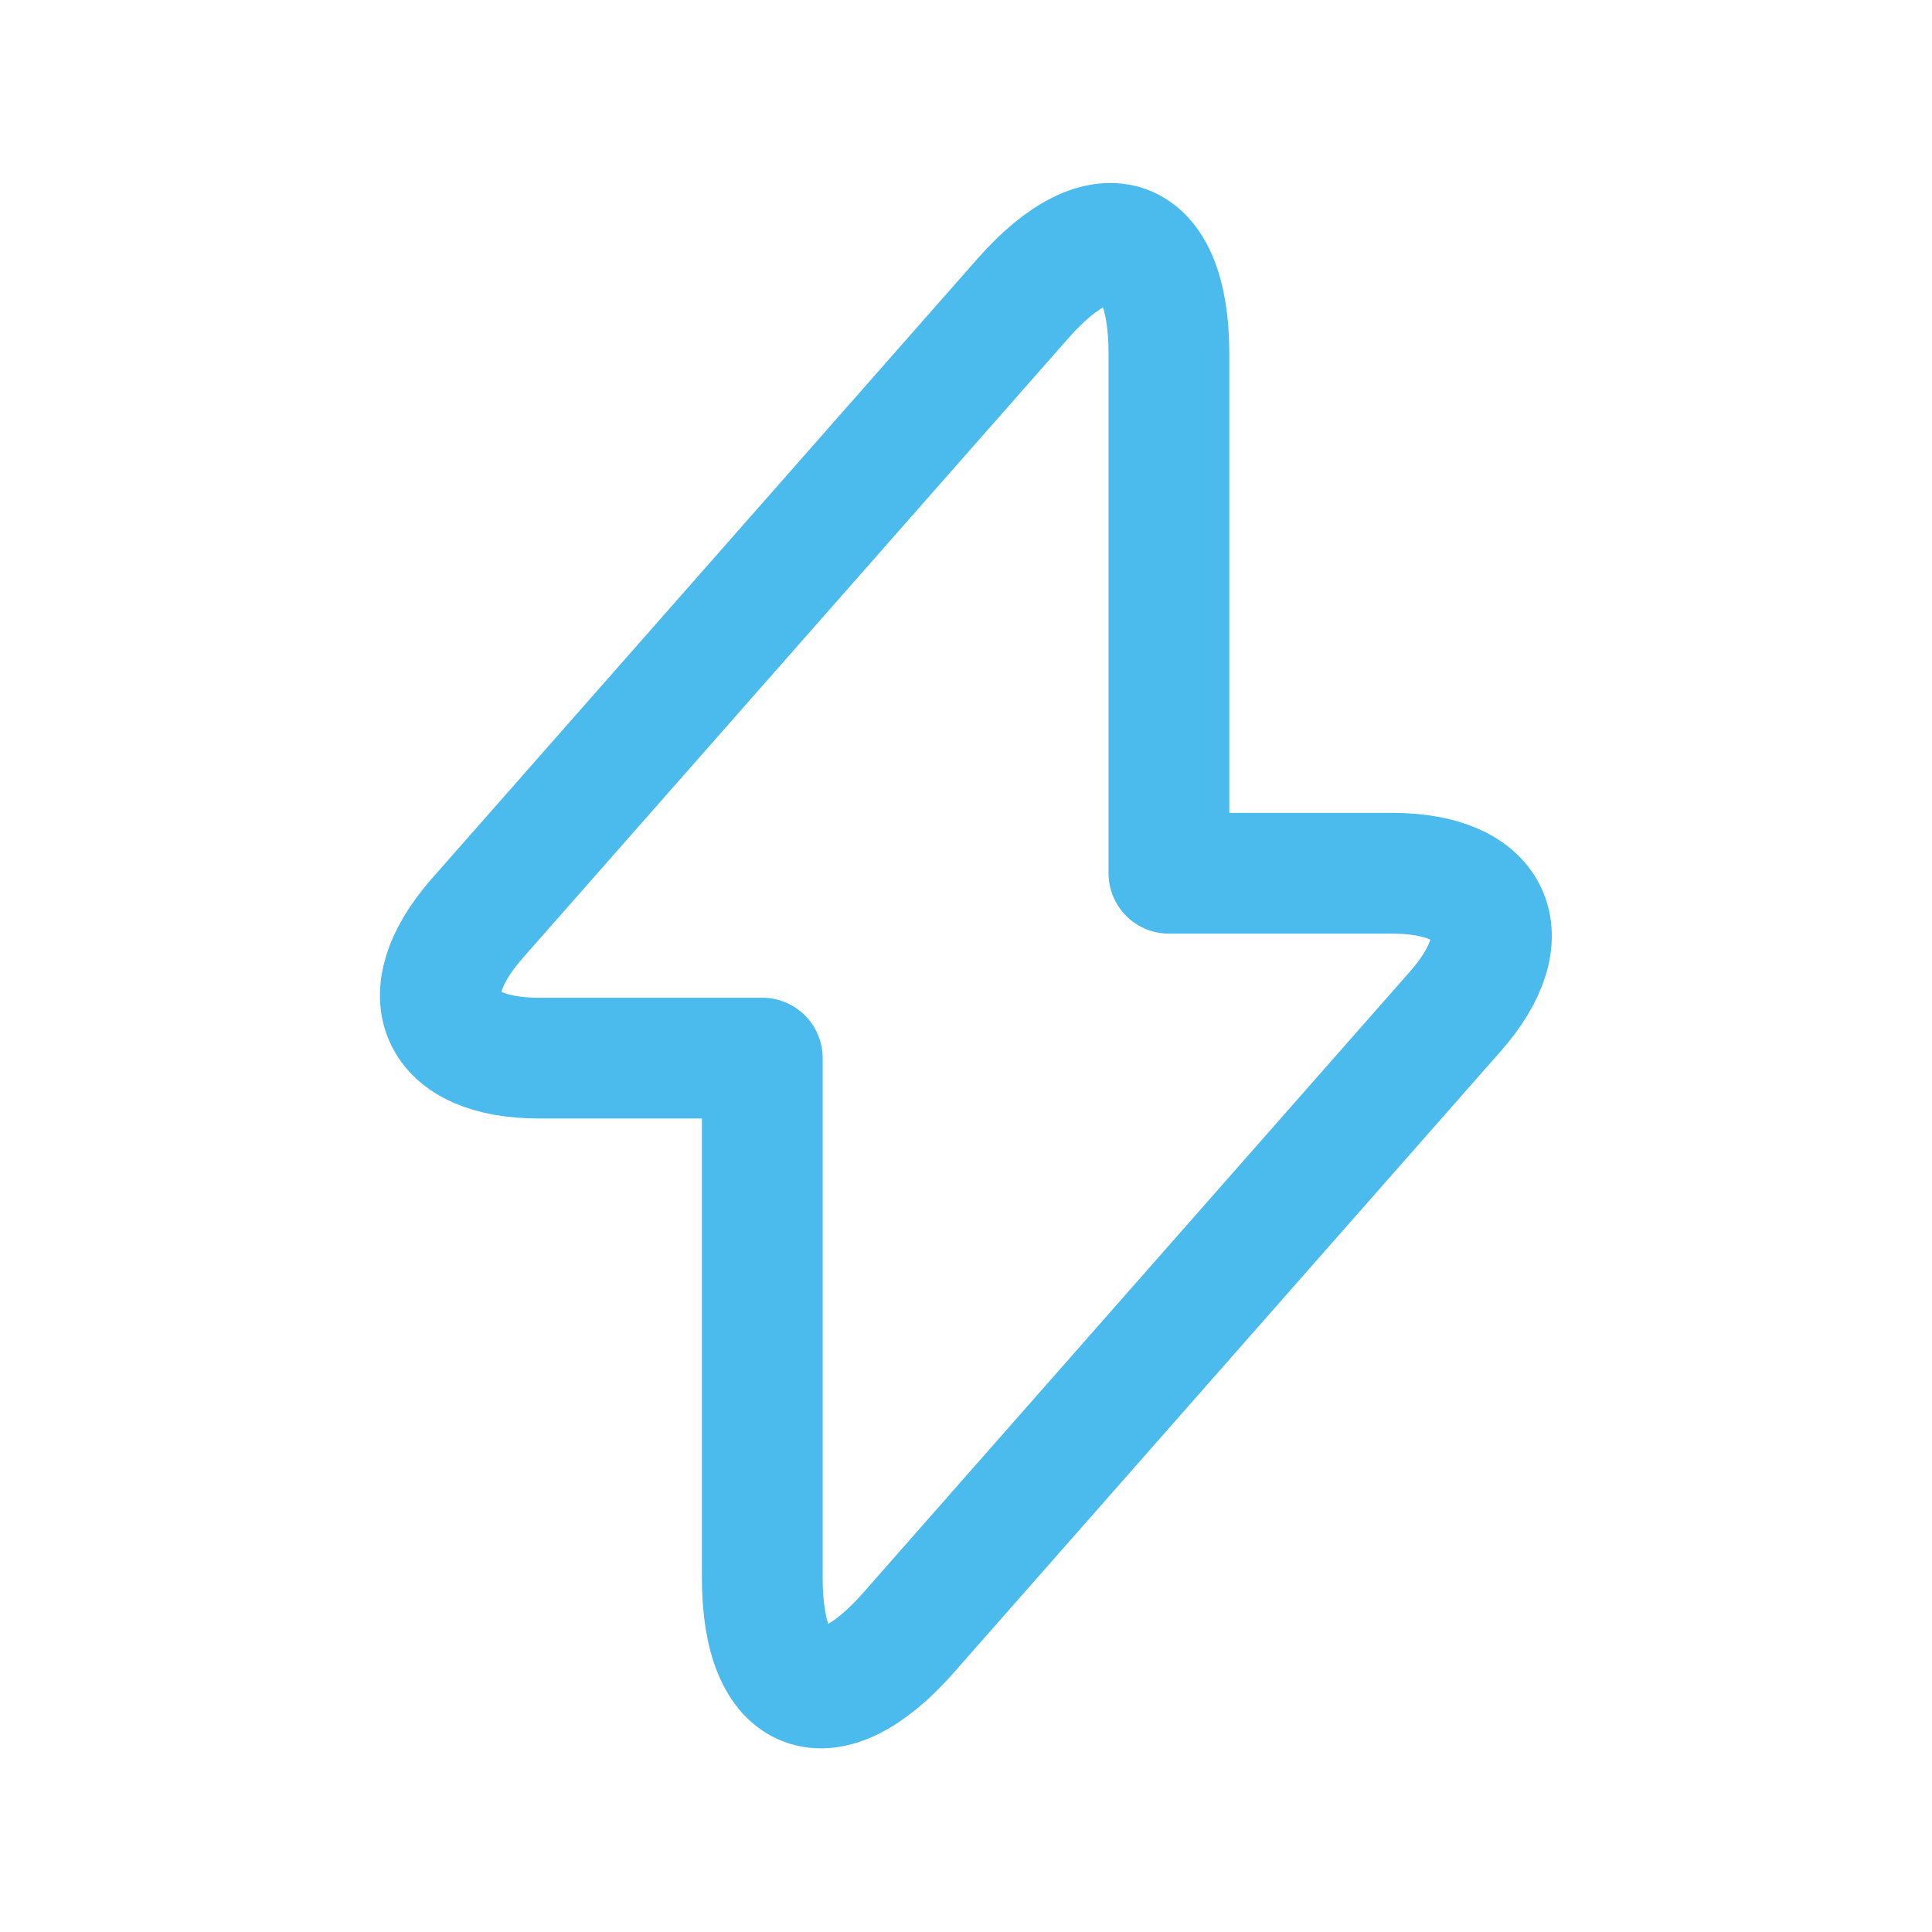 <svg width="32" height="32" viewBox="0 0 32 32" fill="none" xmlns="http://www.w3.org/2000/svg">
<path d="M8.93 17.526H12.626V26.139C12.626 28.149 13.715 28.555 15.043 27.048L24.098 16.76C25.211 15.504 24.744 14.464 23.058 14.464H19.361V5.851C19.361 3.841 18.273 3.434 16.945 4.941L7.889 15.229C6.789 16.497 7.255 17.526 8.93 17.526Z" stroke="#4BBAEC" stroke-width="2" stroke-miterlimit="10" stroke-linecap="round" stroke-linejoin="round"/>
</svg>
